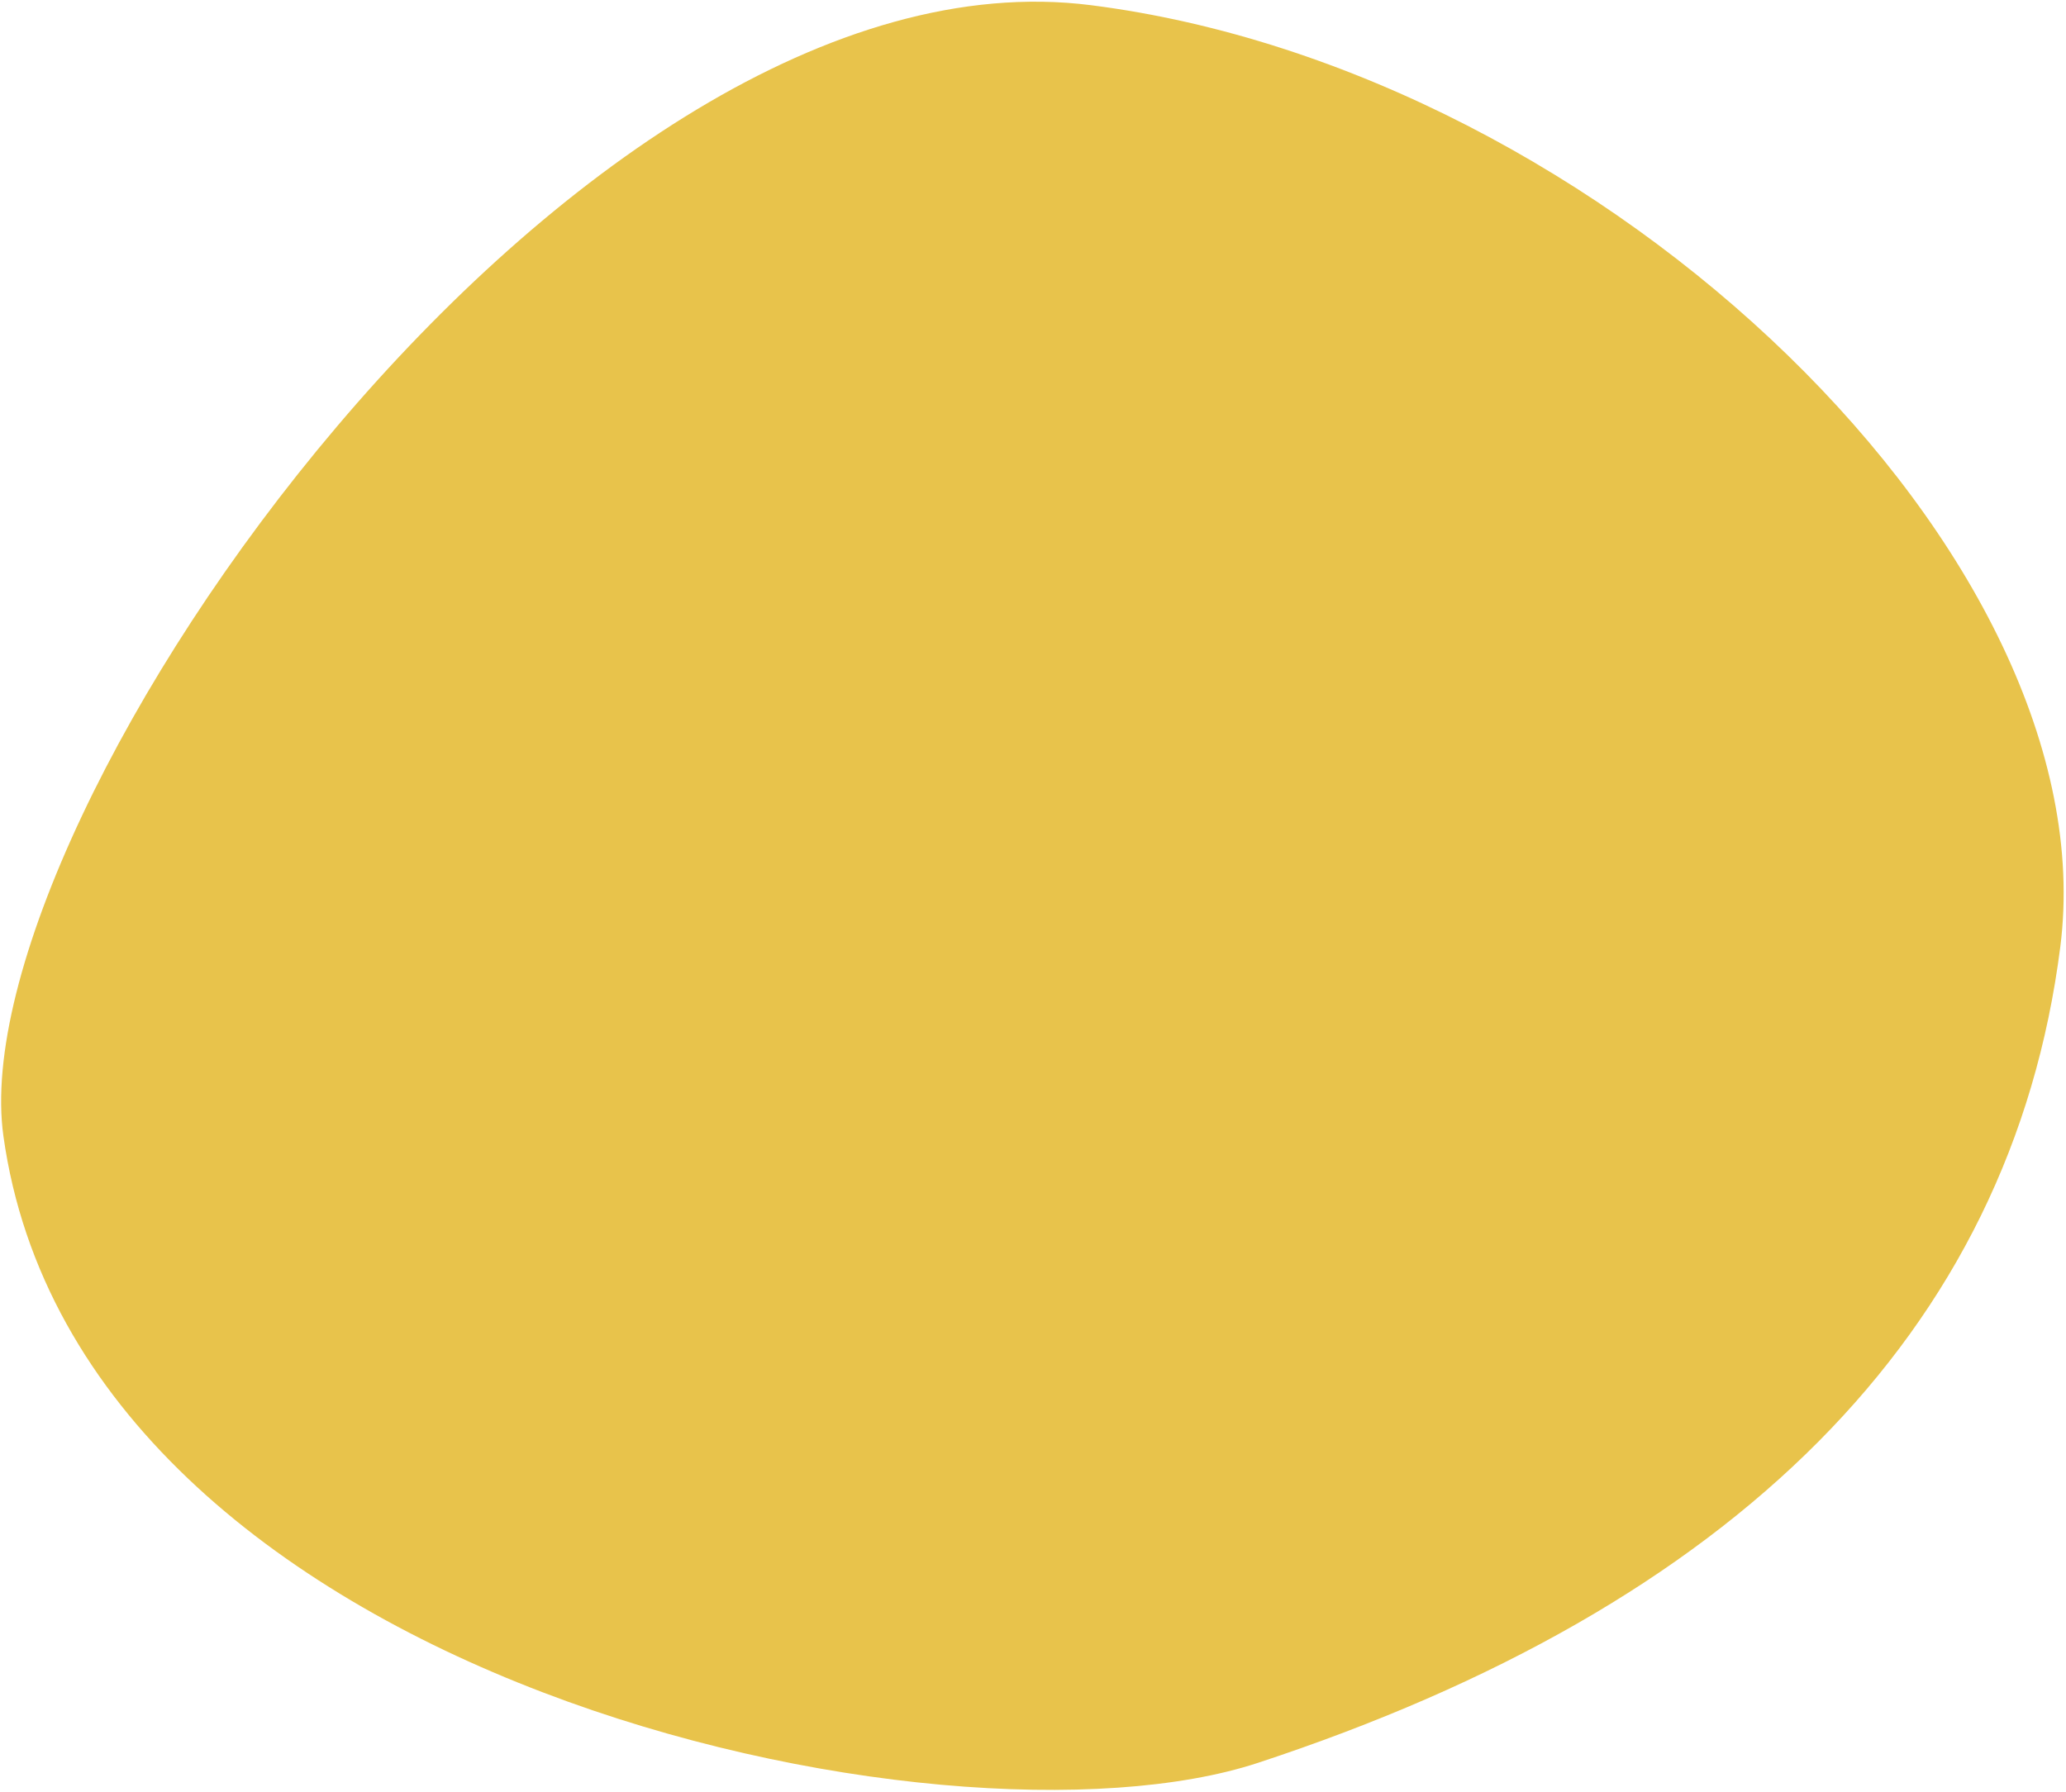 <svg width="544" height="472" viewBox="0 0 544 472" fill="none" xmlns="http://www.w3.org/2000/svg">
<path d="M0.899 299.223C-10.806 215.353 151.261 -15.901 287.238 1.364C423.215 18.63 555.463 147.279 542.501 249.361C529.539 351.443 456.002 423.236 331.221 464.299C249.213 491.286 20.926 442.711 0.899 299.223Z" fill="#E8C34B"/>
</svg>
